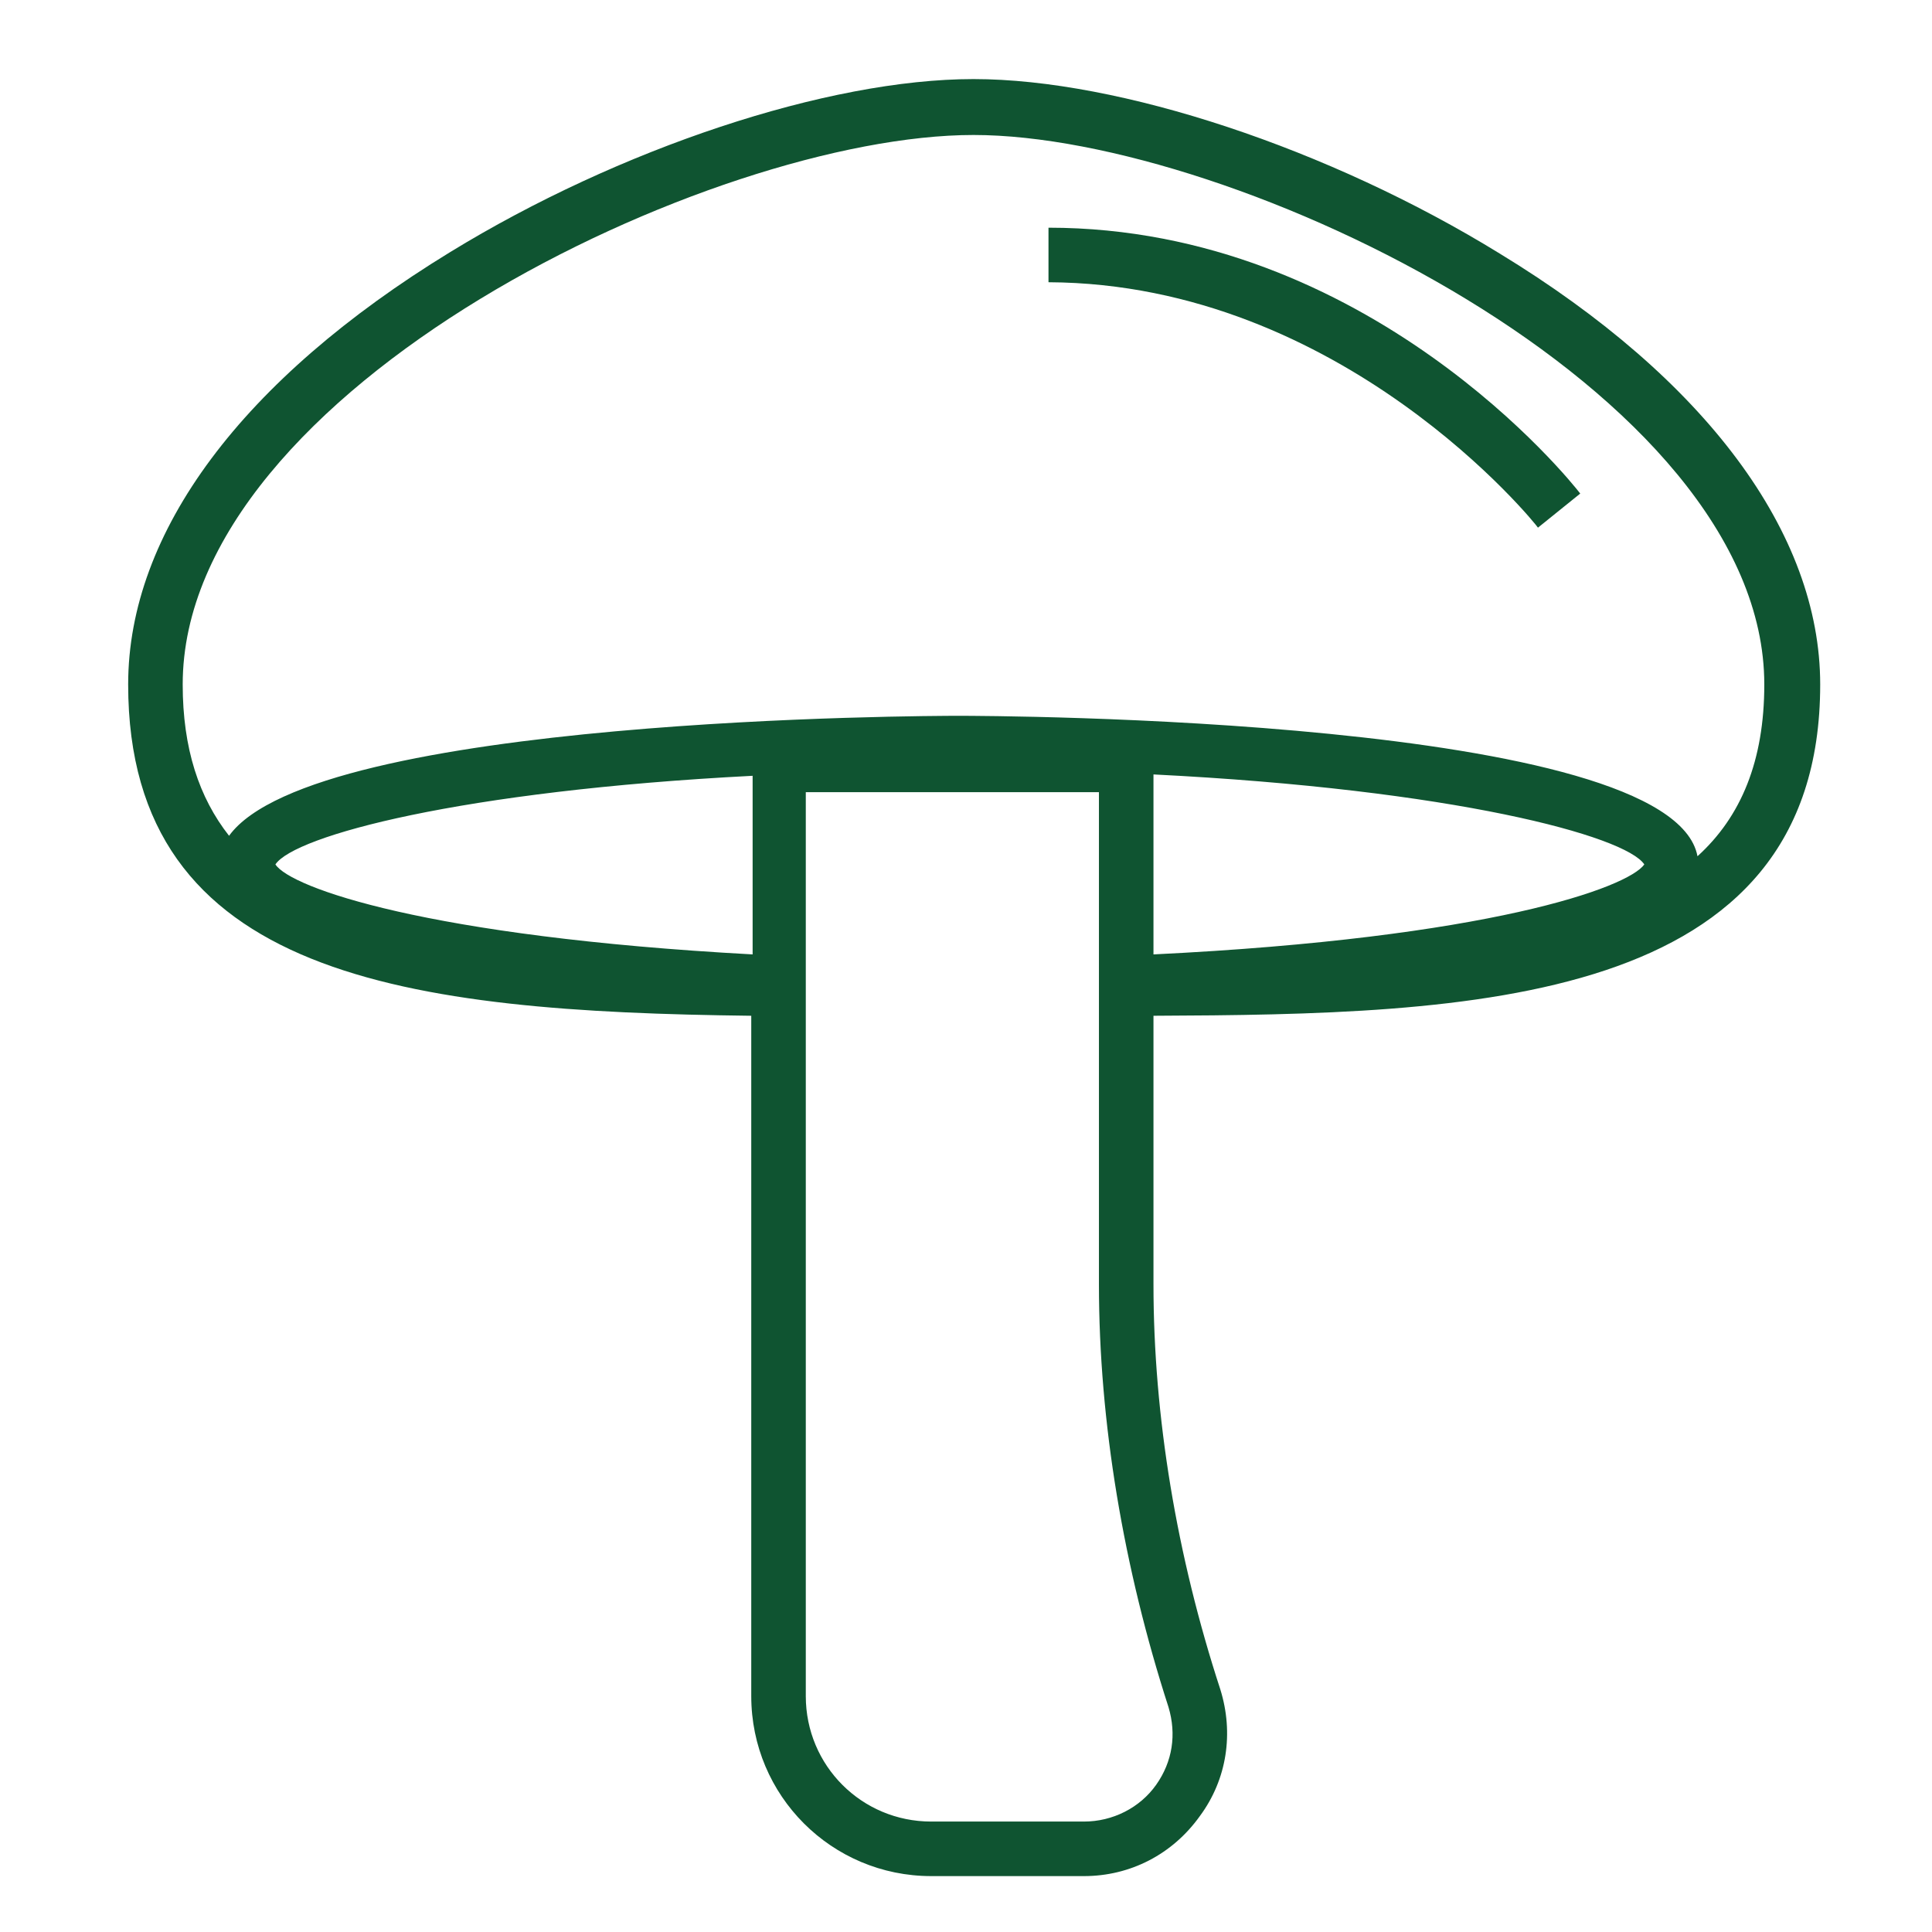 <?xml version="1.0" encoding="utf-8"?>
<!-- Generator: Adobe Illustrator 27.0.1, SVG Export Plug-In . SVG Version: 6.00 Build 0)  -->
<svg version="1.1" id="Icons" xmlns="http://www.w3.org/2000/svg" xmlns:xlink="http://www.w3.org/1999/xlink" x="0px" y="0px"
	 viewBox="0 0 141.7 141.7" style="enable-background:new 0 0 141.7 141.7;" xml:space="preserve">
<style type="text/css">
	.st0{fill:#0F5431;}
</style>
<g id="Pilz">
	<path class="st0" d="M133.5,50.2c0-11.1-8.4-22.4-23.5-31.6C97.5,10.9,82.1,5.8,71.4,5.8S45.4,10.9,33,18.5
		C17.8,27.8,9.4,39,9.4,50.2c0,21.5,20.5,24,45.7,24.3v49.9c0,7.3,5.9,13.2,13.2,13.2h11.2c3.4,0,6.5-1.6,8.5-4.4
		c2-2.7,2.5-6.1,1.5-9.3c-3.2-9.8-4.9-20-4.9-29.7V74.5C107.8,74.4,133.5,73.8,133.5,50.2L133.5,50.2z M20.2,63.4
		c1.4-2.1,13.6-5.4,35-6.5v13.1C31.3,68.7,21.3,65.1,20.2,63.4z M120.6,63.4c-1.2,1.7-11.4,5.4-36,6.6V56.8
		C106.6,57.9,119.2,61.3,120.6,63.4z M13.4,50.2c0-21.7,38.9-40.3,58-40.3s58,18.7,58,40.3c0,5.6-1.7,9.7-4.9,12.6
		c-1.9-10.2-52-10.3-54.2-10.3c-2.1,0-47.2,0.1-53.5,8.8C14.6,58.5,13.4,54.9,13.4,50.2L13.4,50.2z M85.7,125.2c0.6,2,0.3,4-0.9,5.7
		c-1.2,1.7-3.2,2.7-5.3,2.7H68.3c-5.1,0-9.2-4.1-9.2-9.2V58.1h21.5v36.1C80.6,104.3,82.4,115,85.7,125.2z"/>
	<path class="st0" d="M112.8,38.7l3.1-2.5c-0.6-0.8-15.5-19.5-39-19.5v4C98.5,20.8,112.7,38.5,112.8,38.7L112.8,38.7z"/>
</g>
</svg>
